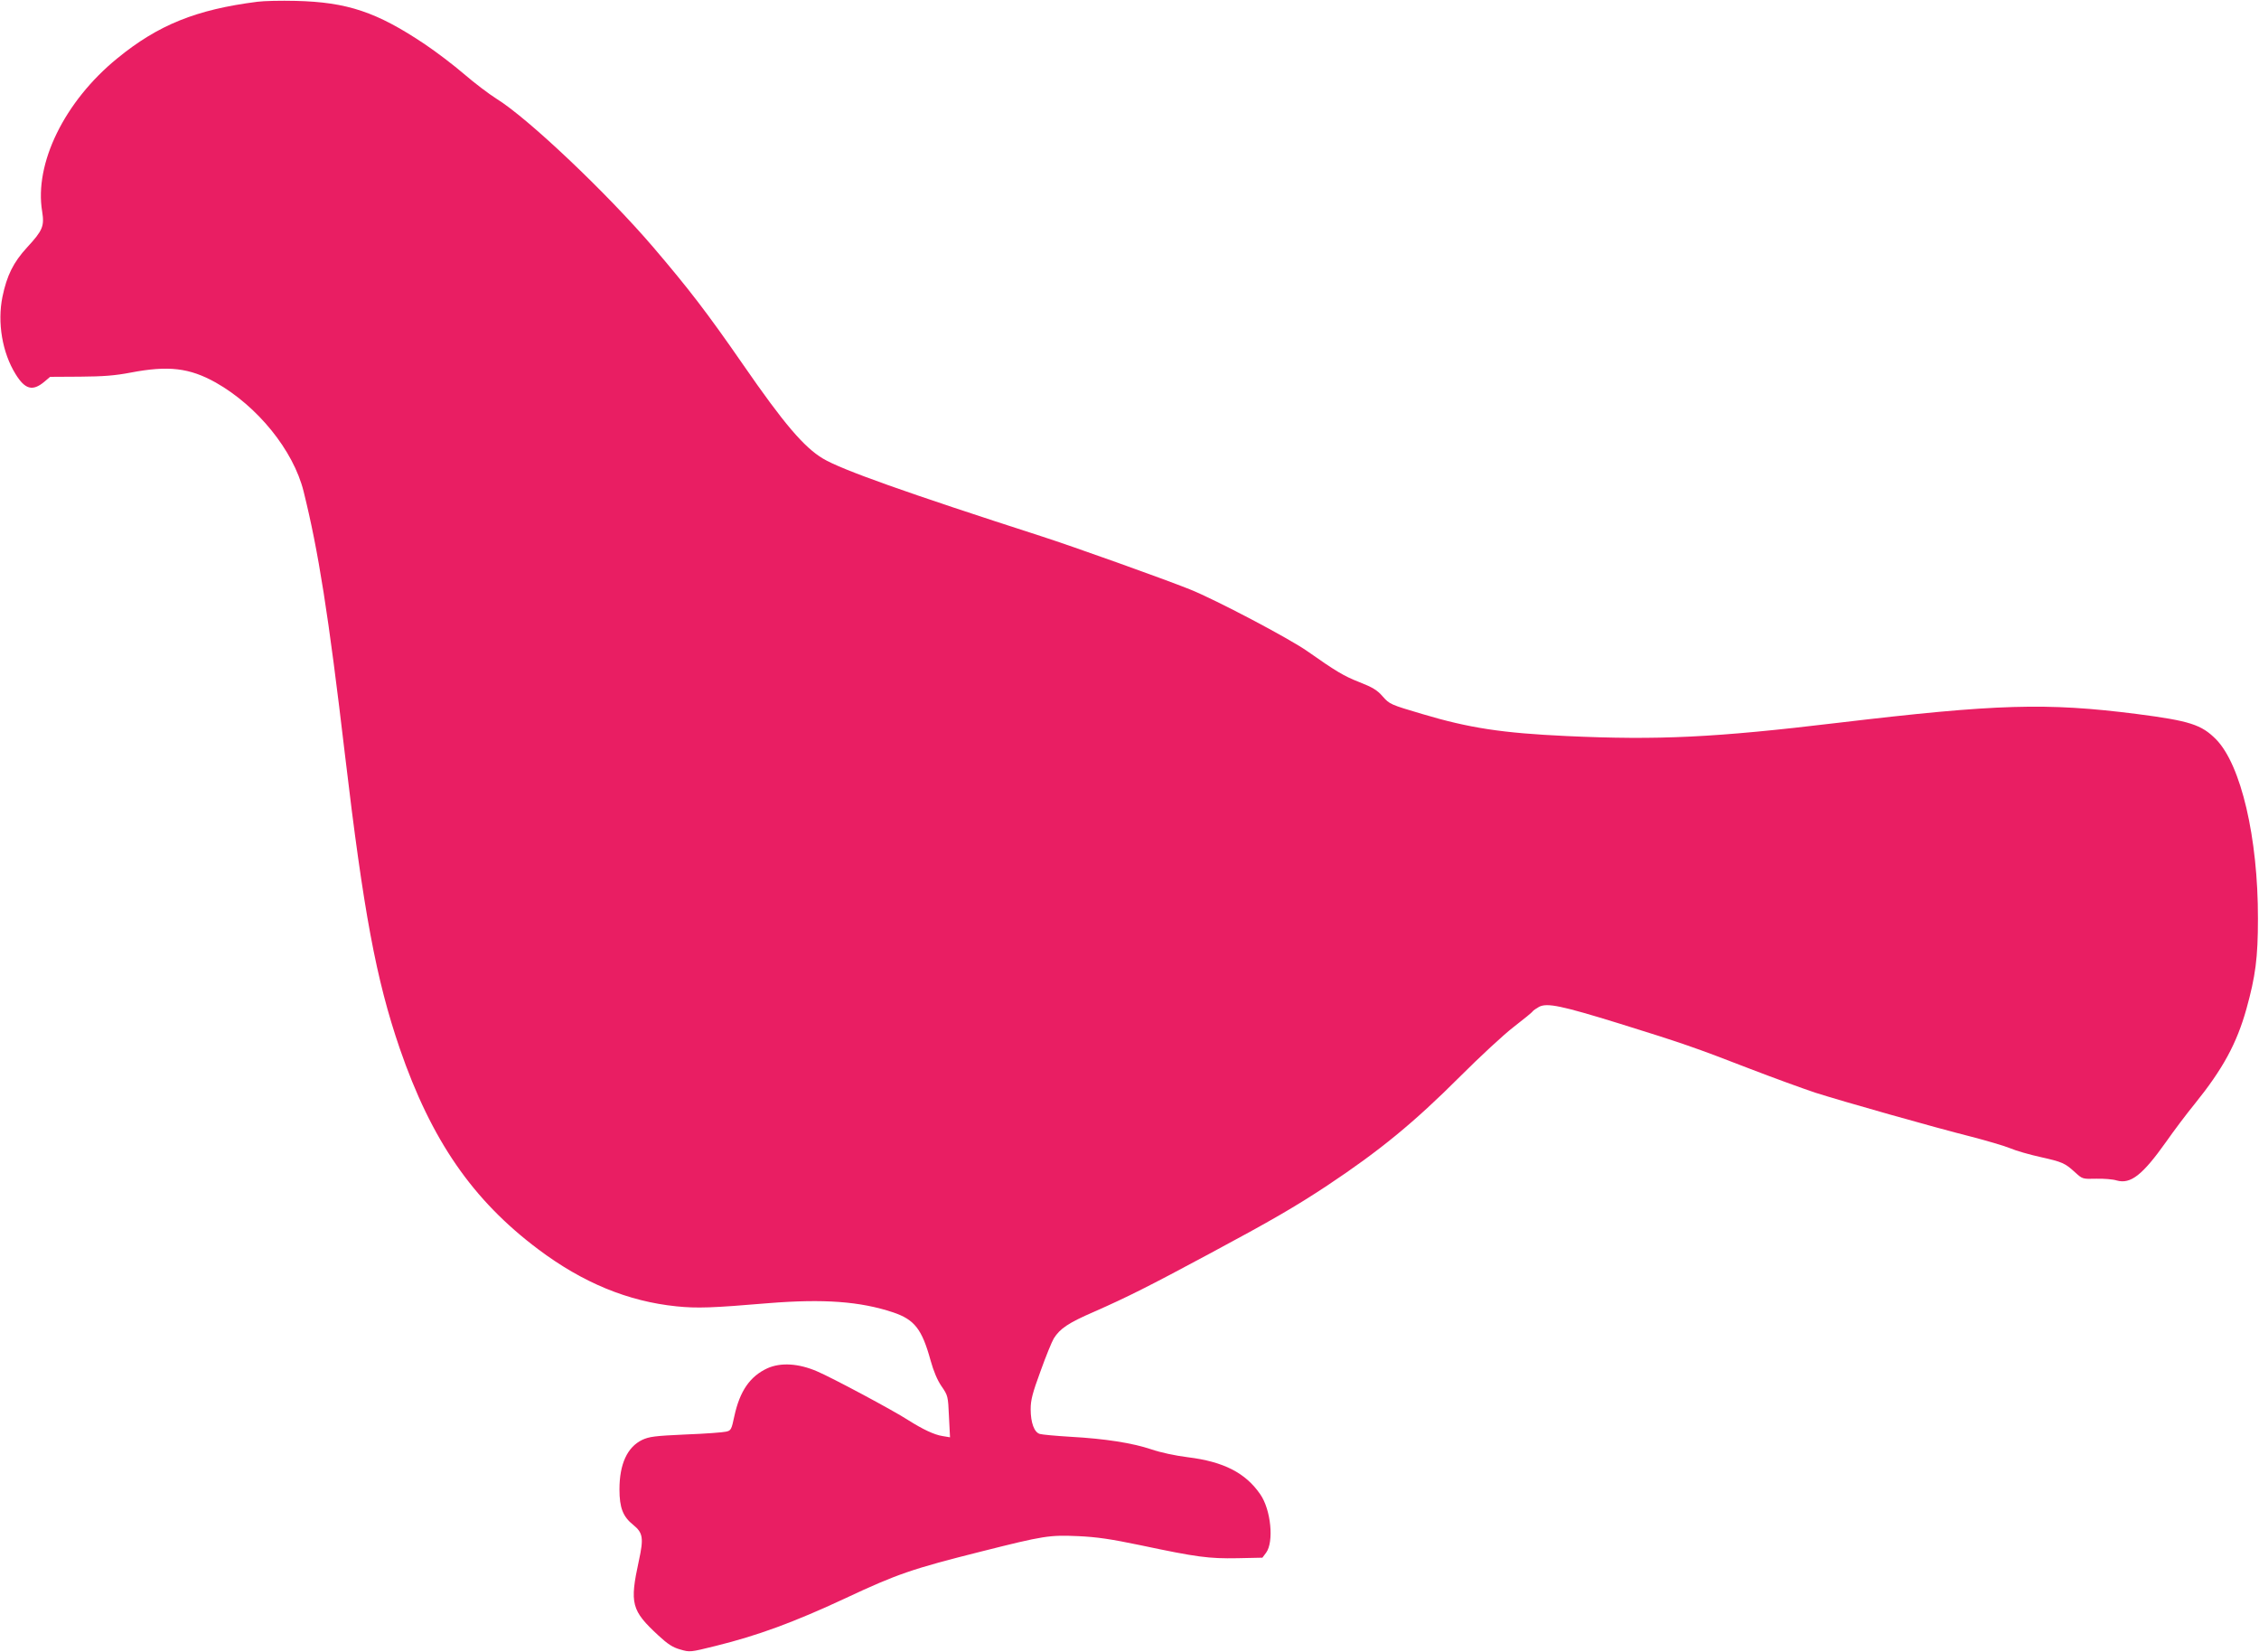 <?xml version="1.0" standalone="no"?>
<!DOCTYPE svg PUBLIC "-//W3C//DTD SVG 20010904//EN"
 "http://www.w3.org/TR/2001/REC-SVG-20010904/DTD/svg10.dtd">
<svg version="1.0" xmlns="http://www.w3.org/2000/svg"
 width="1280pt" height="936pt" viewBox="0 0 1280 936"
 preserveAspectRatio="xMidYMid meet">
<g transform="translate(0,936) scale(0.1,-0.1)"
fill="#e91e63" stroke="none">
<path d="M1458 9350 c-346 -44 -562 -131 -794 -321 -298 -243 -471 -595 -425
-868 13 -82 3 -107 -85 -202 -79 -86 -115 -160 -140 -280 -30 -147 -1 -317 74
-438 54 -88 97 -99 163 -44 l33 28 170 1 c132 1 197 6 286 23 214 41 333 27
482 -56 237 -134 440 -384 498 -616 84 -338 141 -696 235 -1496 105 -888 176
-1270 310 -1661 179 -520 413 -859 785 -1138 253 -190 509 -295 783 -323 117
-12 202 -9 522 18 313 25 518 10 705 -52 122 -41 164 -95 213 -273 17 -61 38
-111 62 -146 36 -52 37 -56 42 -171 l6 -118 -42 7 c-47 7 -112 38 -196 91 -83
54 -433 241 -516 276 -105 45 -205 51 -281 17 -99 -46 -156 -129 -187 -271
-16 -76 -19 -82 -47 -88 -16 -4 -119 -12 -229 -16 -176 -8 -206 -12 -247 -31
-84 -41 -128 -137 -128 -280 0 -105 20 -155 79 -202 54 -44 59 -74 31 -202
-53 -244 -43 -282 112 -425 51 -47 79 -66 122 -78 55 -16 56 -16 201 20 239
59 443 134 735 270 294 138 380 167 770 265 357 90 385 94 550 87 106 -5 182
-16 355 -52 316 -67 385 -76 547 -73 l141 3 21 28 c45 61 28 243 -33 331 -84
122 -208 185 -410 210 -72 9 -156 27 -208 45 -108 36 -260 60 -458 71 -82 5
-160 12 -173 16 -32 9 -52 64 -52 140 0 52 10 91 56 216 30 84 64 167 75 185
35 56 82 88 230 152 188 83 304 141 654 329 347 186 485 266 665 385 298 198
492 357 755 620 110 110 246 236 302 279 57 44 105 83 108 89 4 5 20 16 36 25
46 23 125 7 455 -95 351 -109 432 -137 739 -256 132 -51 298 -111 369 -135
157 -50 672 -196 886 -250 85 -22 184 -51 219 -65 35 -15 113 -37 172 -50 125
-28 139 -34 197 -87 42 -38 42 -38 120 -36 42 1 95 -3 116 -10 79 -22 146 31
279 218 44 63 117 160 162 215 160 198 239 343 294 540 51 184 65 288 65 510
1 459 -96 873 -238 1017 -83 83 -148 104 -449 143 -511 65 -791 57 -1692 -50
-701 -84 -1017 -99 -1540 -75 -363 17 -549 45 -817 125 -179 53 -184 55 -223
99 -32 37 -58 52 -134 82 -87 34 -133 62 -291 173 -101 72 -527 296 -668 352
-150 60 -659 242 -842 301 -766 247 -1132 377 -1237 440 -107 64 -221 197
-453 533 -205 296 -306 427 -509 665 -263 307 -709 730 -887 840 -43 27 -126
90 -184 140 -58 50 -158 126 -222 169 -273 183 -440 239 -733 246 -82 2 -180
0 -217 -5z"/>
</g>
</svg>
